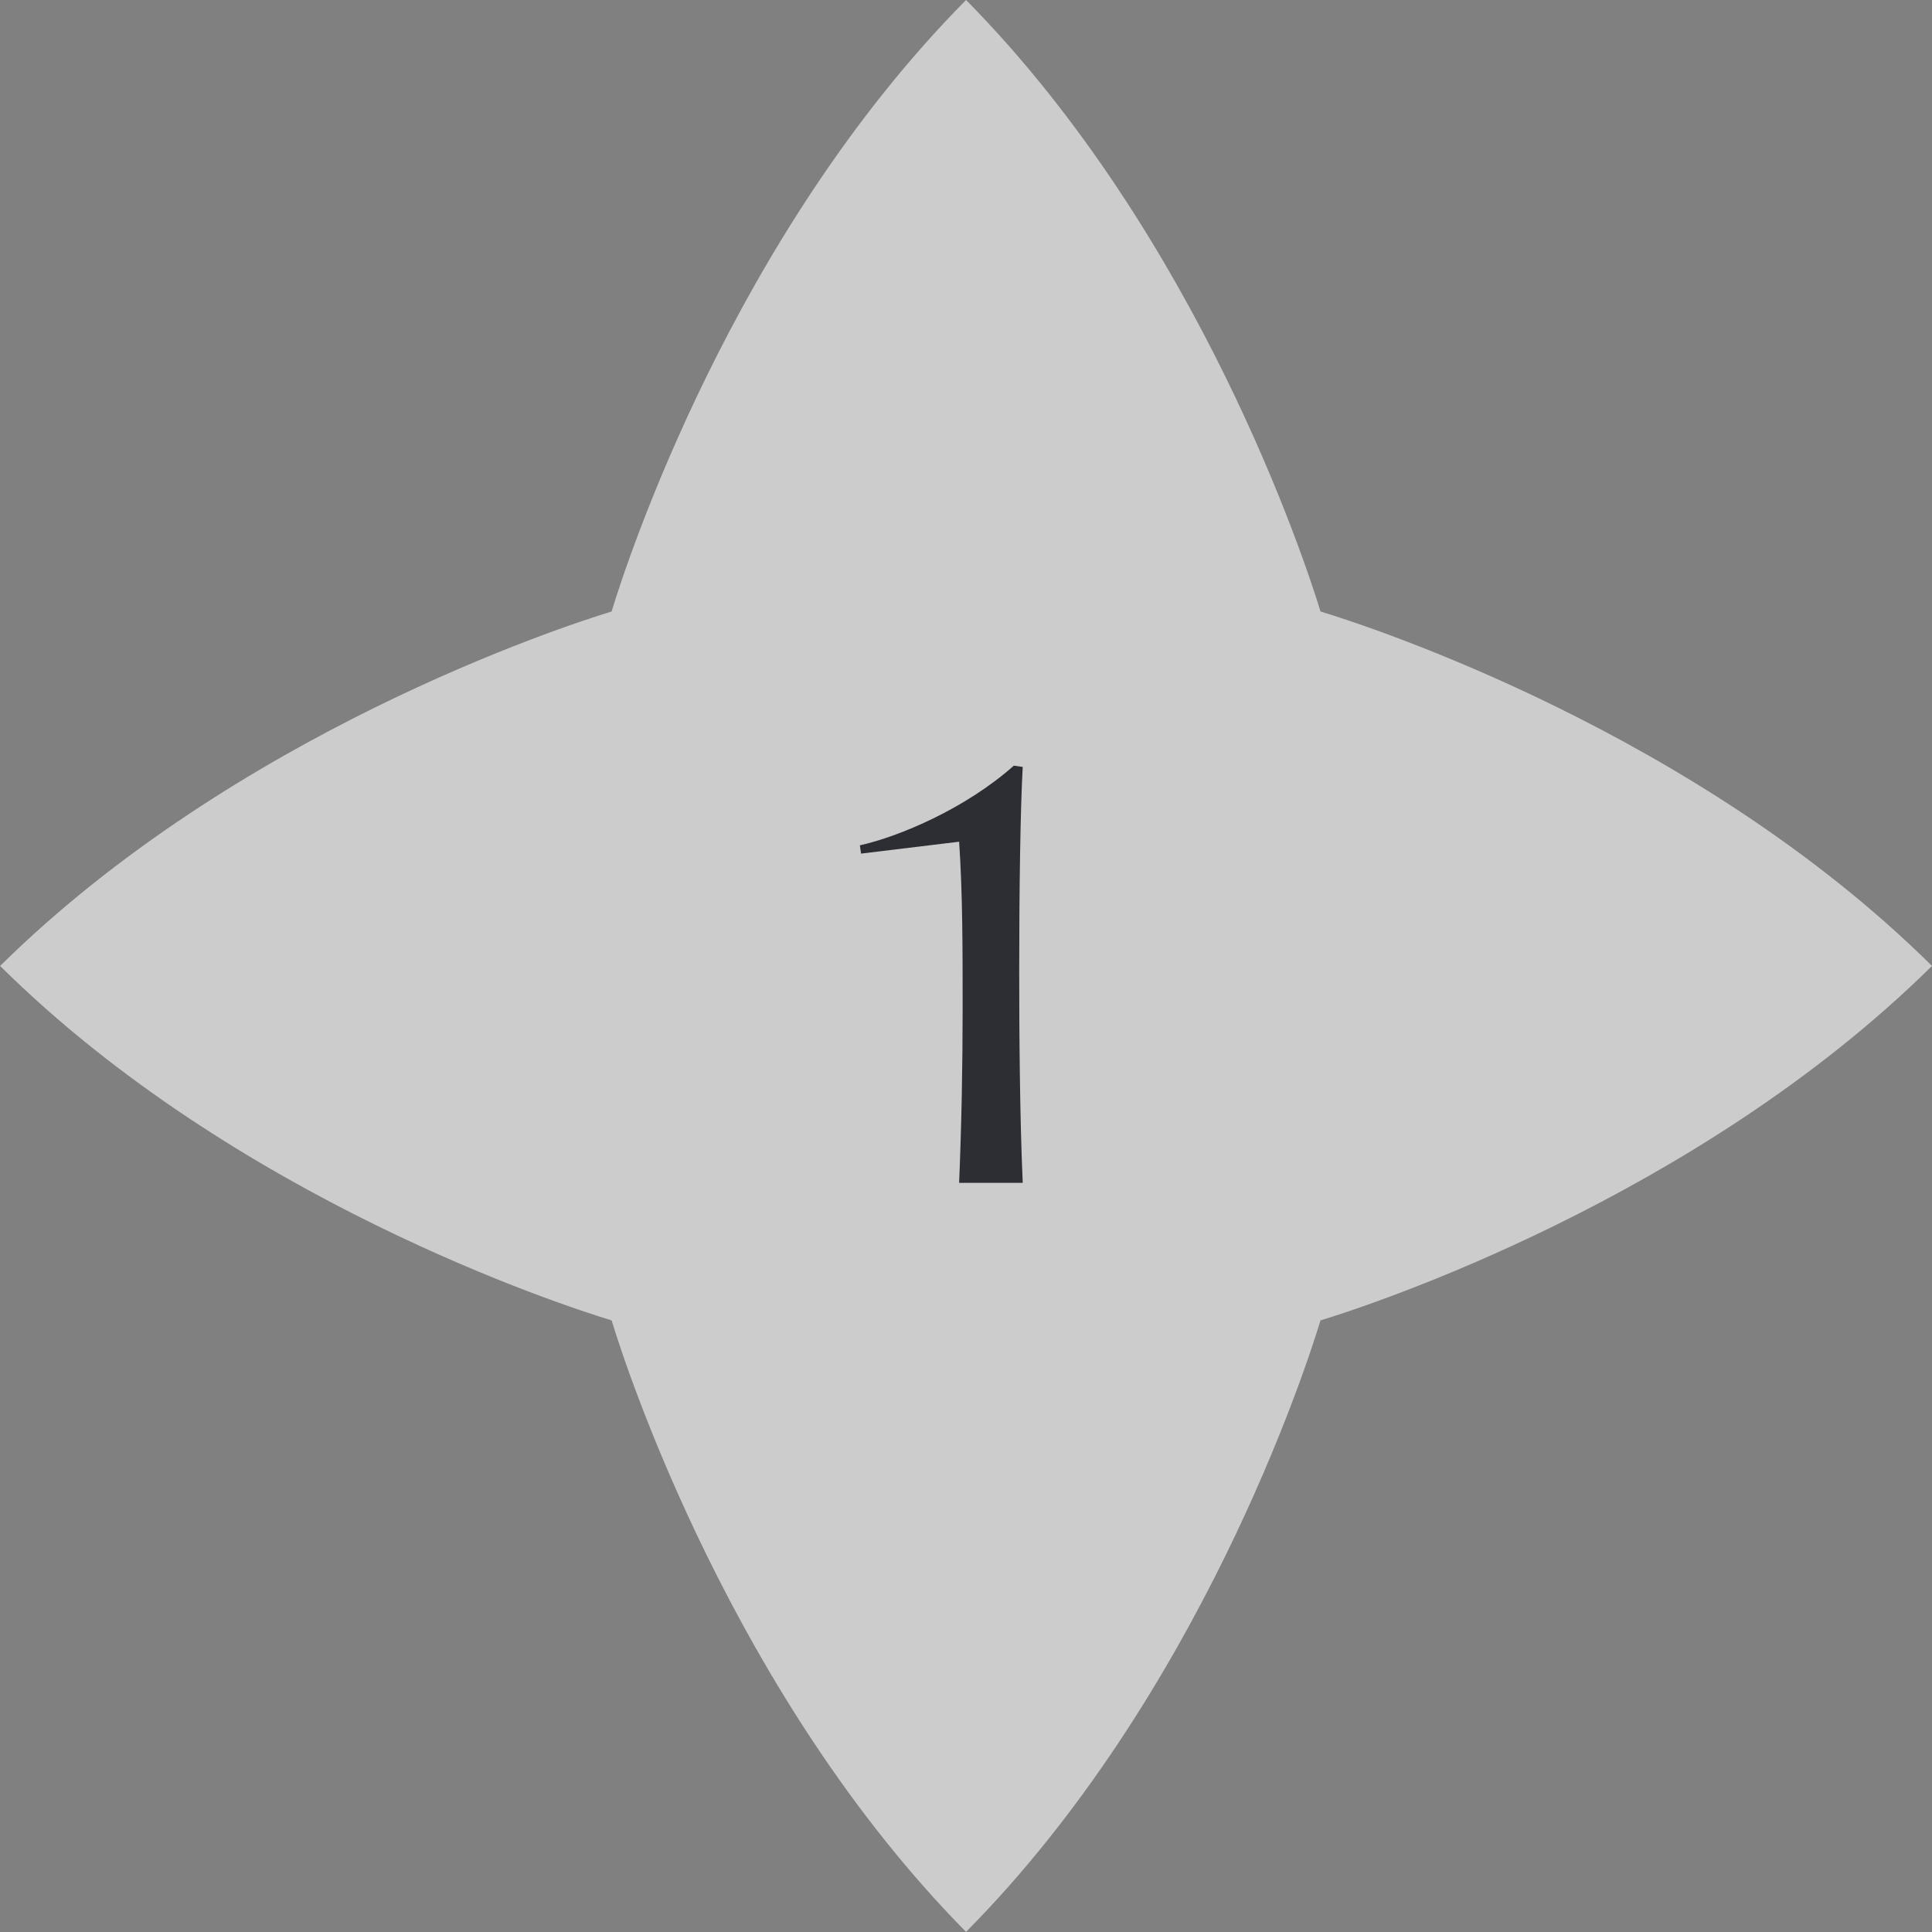 <?xml version="1.0" encoding="UTF-8"?><svg id="b" xmlns="http://www.w3.org/2000/svg" width="175.57" height="175.57" viewBox="0 0 175.57 175.57"><rect x="0" y="0" width="175.57" height="175.57" fill="#808080" stroke="none"/><g id="c"><g id="d"><path id="e" d="M175.57,87.78c-21.41,21.14-51.12,30.86-55.57,32.21-1.35,4.46-11.01,34.17-32.21,55.57-21.14-21.41-30.86-51.12-32.21-55.57-4.46-1.35-34.17-11.01-55.57-32.21,21.41-21.14,51.12-30.86,55.57-32.21,1.35-4.46,11.01-34.17,32.21-55.57,21.14,21.41,30.86,51.12,32.21,55.57,4.46,1.35,34.17,11.01,55.57,32.21Z" fill="#fff" opacity=".6"/><g id="f" isolation="isolate"><g isolation="isolate"><path d="M78.14,76.82c3.62-.81,9.61-3.35,13.99-7.24l.81.11c-.22,4-.32,11.29-.32,18.63,0,5.24.05,13.18.32,19.17h-5.78c.22-5.29.32-10.64.32-15.93s0-10.42-.32-15.07l-8.91,1.08-.11-.76Z" fill="#2d2e33"/></g></g></g></g></svg>